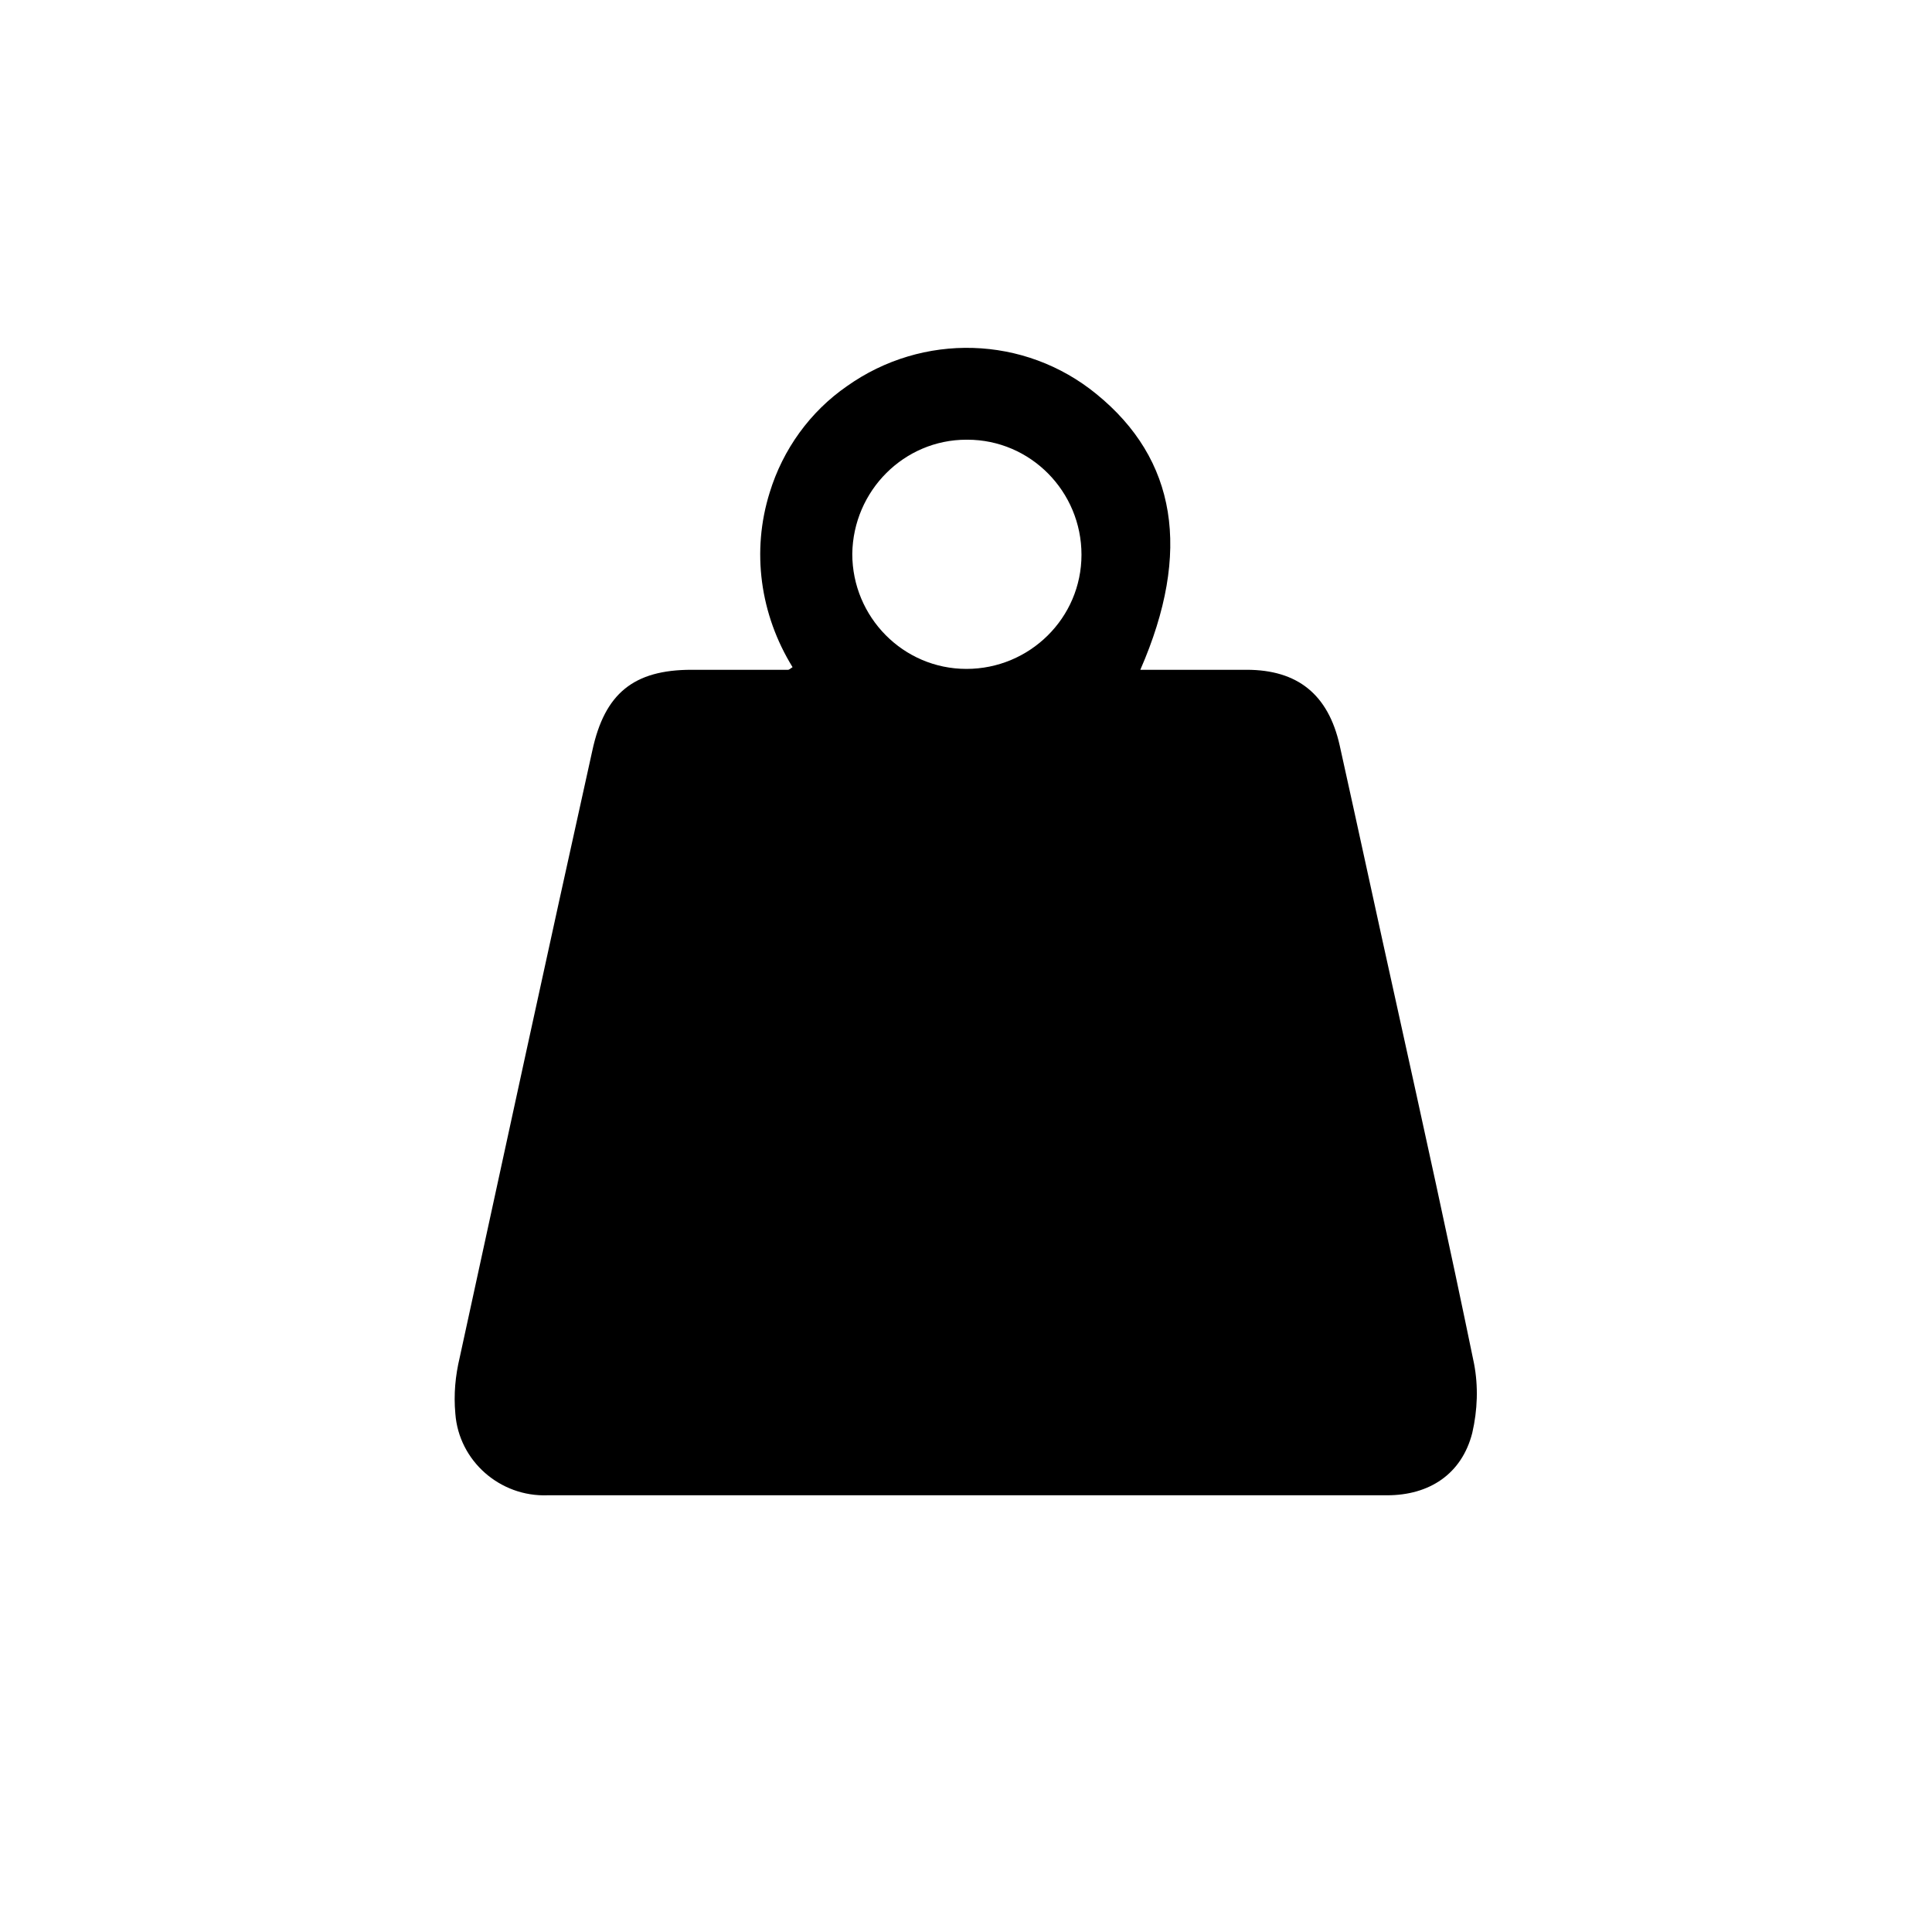 <svg xmlns="http://www.w3.org/2000/svg" xmlns:xlink="http://www.w3.org/1999/xlink" id="Ebene_1" viewBox="0 0 220 220"><defs><style>.cls-1{fill:none;}.cls-2{clip-path:url(#clippath);}</style><clipPath id="clippath"><rect class="cls-1" x="51.75" y="39.67" width="116.5" height="130.6"></rect></clipPath></defs><rect class="cls-1" x="-.06" y="0" width="220" height="220"></rect><g class="cls-2"><g id="Gruppe_81"><path id="Pfad_138" d="m129.85,76.27h12.1c5.8,0,9.3,2.8,10.6,8.6,2.2,9.9,4.3,19.7,6.5,29.6,3,13.6,6,27.2,8.8,40.8.5,2.6.4,5.3-.2,7.9-1.2,4.7-4.9,7.1-9.7,7.1H62.35c-5.4.2-10.1-3.9-10.5-9.3-.2-2.2,0-4.3.5-6.4,5-23,10-46.1,15.1-69.1,1.4-6.5,4.7-9.2,11.3-9.2h11c.1,0,.2-.1.5-.3-3.7-6-4.7-13.2-2.6-19.9,1.5-4.9,4.6-9.2,8.8-12.1,8.6-6.1,20.2-5.8,28.4.9,9.1,7.4,10.9,17.9,5,31.4m-32.8-13.2c0,7.2,5.8,13.1,13,13.1s13.1-5.8,13.1-13-5.8-13.1-13-13.1h-.1c-7.1,0-12.9,5.8-13,13"></path></g></g></svg>